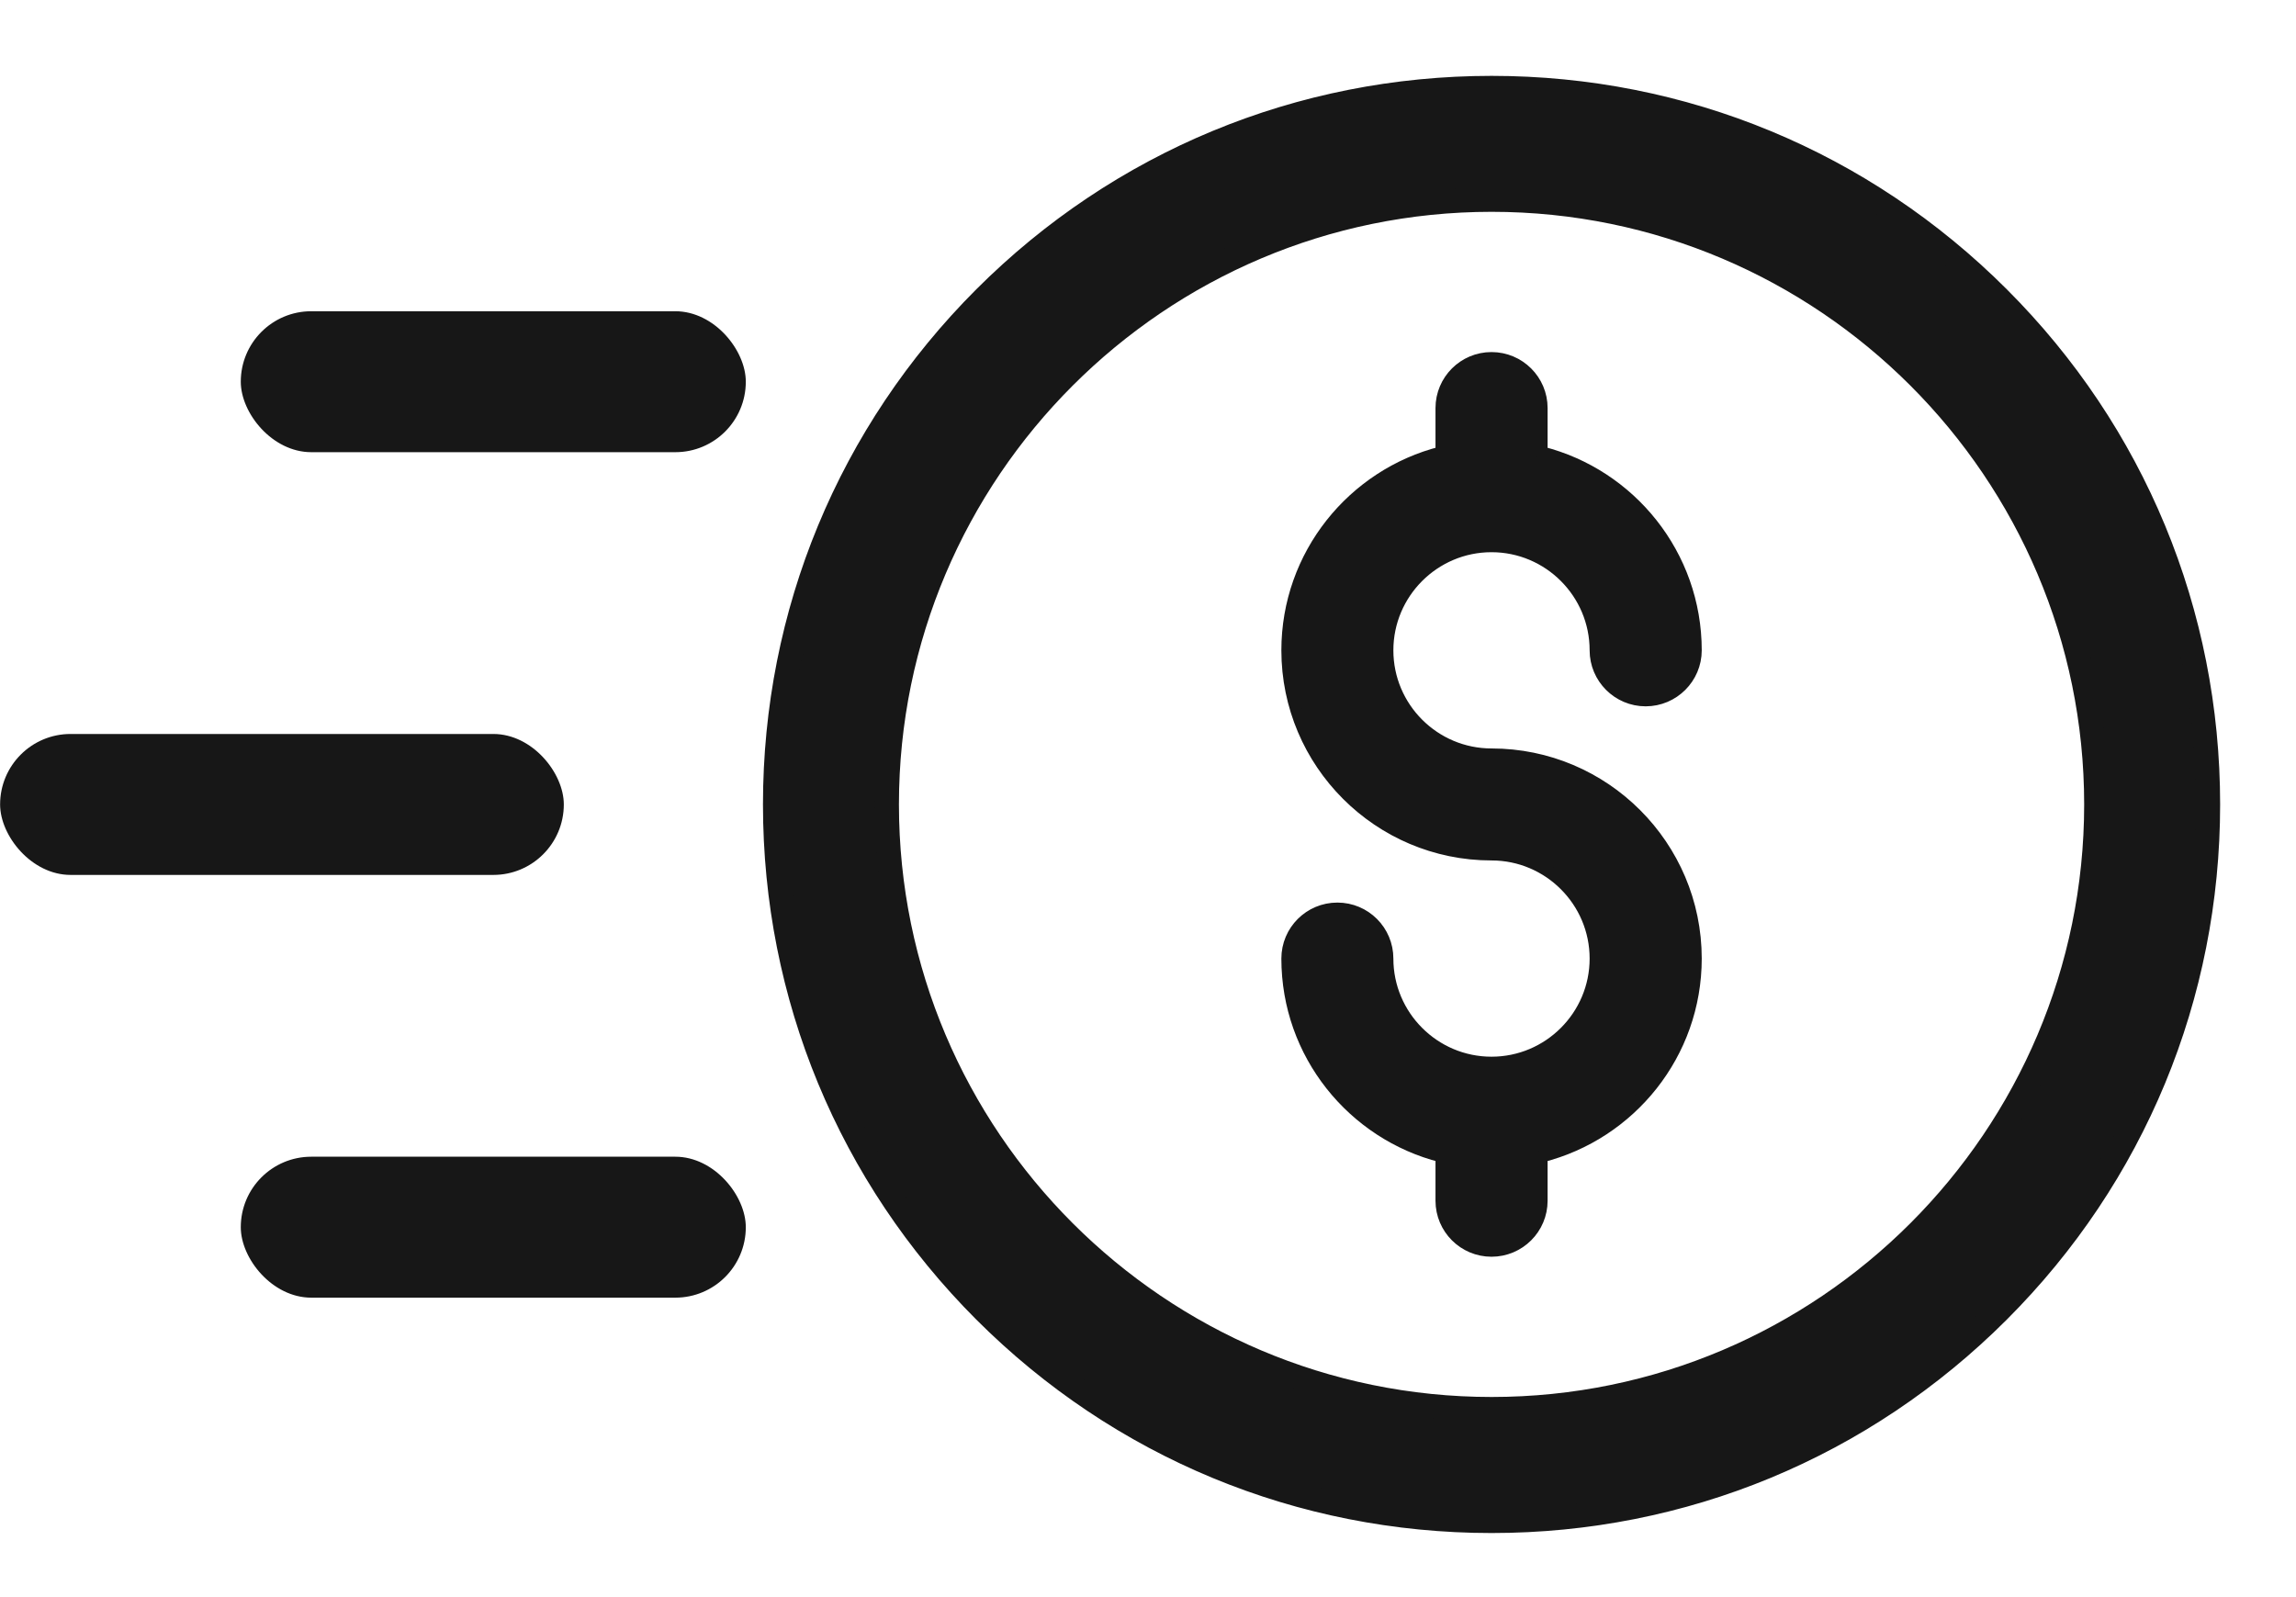 <svg width="23" height="16" viewBox="0 0 23 16" fill="none" xmlns="http://www.w3.org/2000/svg">
<g id="Group">
<g id="Group_2">
<path id="Vector" d="M9.865 13.135C11.221 14.491 13.024 15.238 14.942 15.238C16.859 15.238 18.662 14.491 20.018 13.135C21.374 11.779 22.12 9.976 22.12 8.059C22.12 6.142 21.374 4.338 20.018 2.983C18.662 1.627 16.859 0.88 14.942 0.88C13.024 0.88 11.221 1.627 9.865 2.983C8.51 4.338 7.763 6.142 7.763 8.059C7.763 9.976 8.51 11.779 9.865 13.135ZM8.885 8.059C8.885 4.719 11.602 2.002 14.942 2.002C18.281 2.002 20.998 4.719 20.998 8.059C20.998 11.398 18.281 14.115 14.942 14.115C11.602 14.115 8.885 11.398 8.885 8.059Z" fill="#171717" stroke="#171717" stroke-width="0.24"/>
<path id="Vector_2" d="M14.941 7.558C14.366 7.558 13.898 7.09 13.898 6.515C13.898 5.94 14.366 5.472 14.941 5.472C15.516 5.472 15.984 5.94 15.984 6.515C15.984 6.791 16.209 7.016 16.485 7.016C16.762 7.016 16.987 6.791 16.987 6.515C16.987 5.56 16.329 4.756 15.443 4.532V4.088C15.443 3.811 15.218 3.587 14.941 3.587C14.665 3.587 14.44 3.811 14.44 4.088V4.532C13.554 4.756 12.896 5.56 12.896 6.515C12.896 7.642 13.813 8.56 14.941 8.56C15.516 8.56 15.984 9.028 15.984 9.603C15.984 10.178 15.516 10.646 14.941 10.646C14.366 10.646 13.898 10.178 13.898 9.603C13.898 9.326 13.674 9.102 13.397 9.102C13.12 9.102 12.896 9.326 12.896 9.603C12.896 10.558 13.554 11.361 14.44 11.585V12.029C14.44 12.306 14.665 12.53 14.941 12.53C15.218 12.53 15.443 12.306 15.443 12.029V11.585C16.329 11.361 16.987 10.558 16.987 9.603C16.987 8.475 16.069 7.558 14.941 7.558Z" fill="#171717" stroke="#171717" stroke-width="0.12"/>
</g>
<rect id="Rectangle" x="2.412" y="3.118" width="5.059" height="1.412" rx="0.706" fill="#171717"/>
<rect id="Rectangle_2" x="2.412" y="11.588" width="5.059" height="1.412" rx="0.706" fill="#171717"/>
<rect id="Rectangle_3" x="0.001" y="7.353" width="5.647" height="1.412" rx="0.706" fill="#171717"/>
</g>
</svg>
